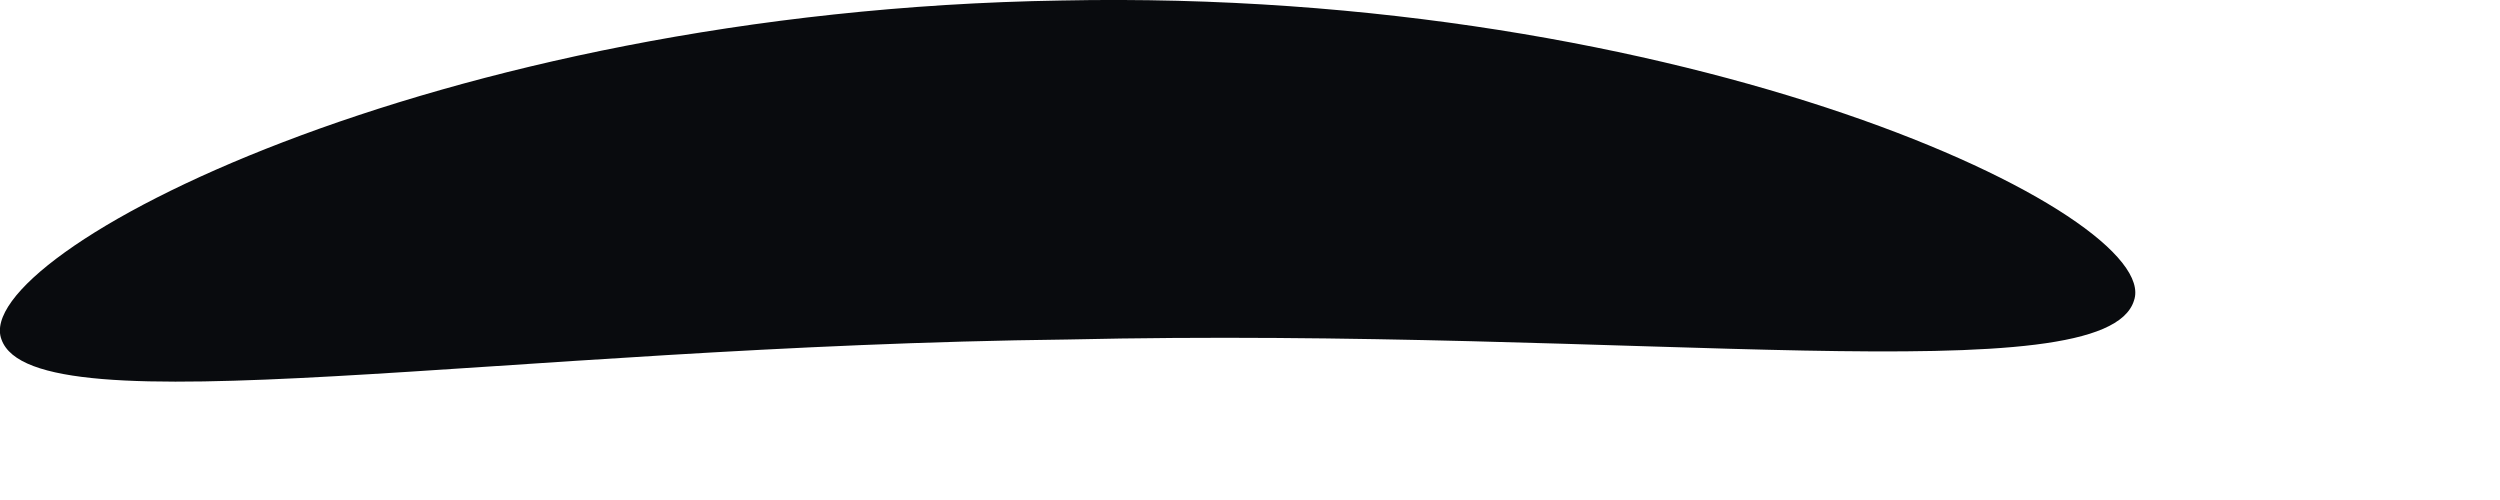 <?xml version="1.0" encoding="utf-8"?>
<svg xmlns="http://www.w3.org/2000/svg" fill="none" height="100%" overflow="visible" preserveAspectRatio="none" style="display: block;" viewBox="0 0 5 1" width="100%">
<path d="M4.268 0.601C4.21 0.79 3.277 0.653 2.136 0.679C1.001 0.692 0.068 0.862 0.003 0.679C-0.062 0.51 0.864 0.021 2.123 0.001C3.381 -0.025 4.327 0.431 4.268 0.601Z" fill="#090B0E" id="Vector"/>
</svg>